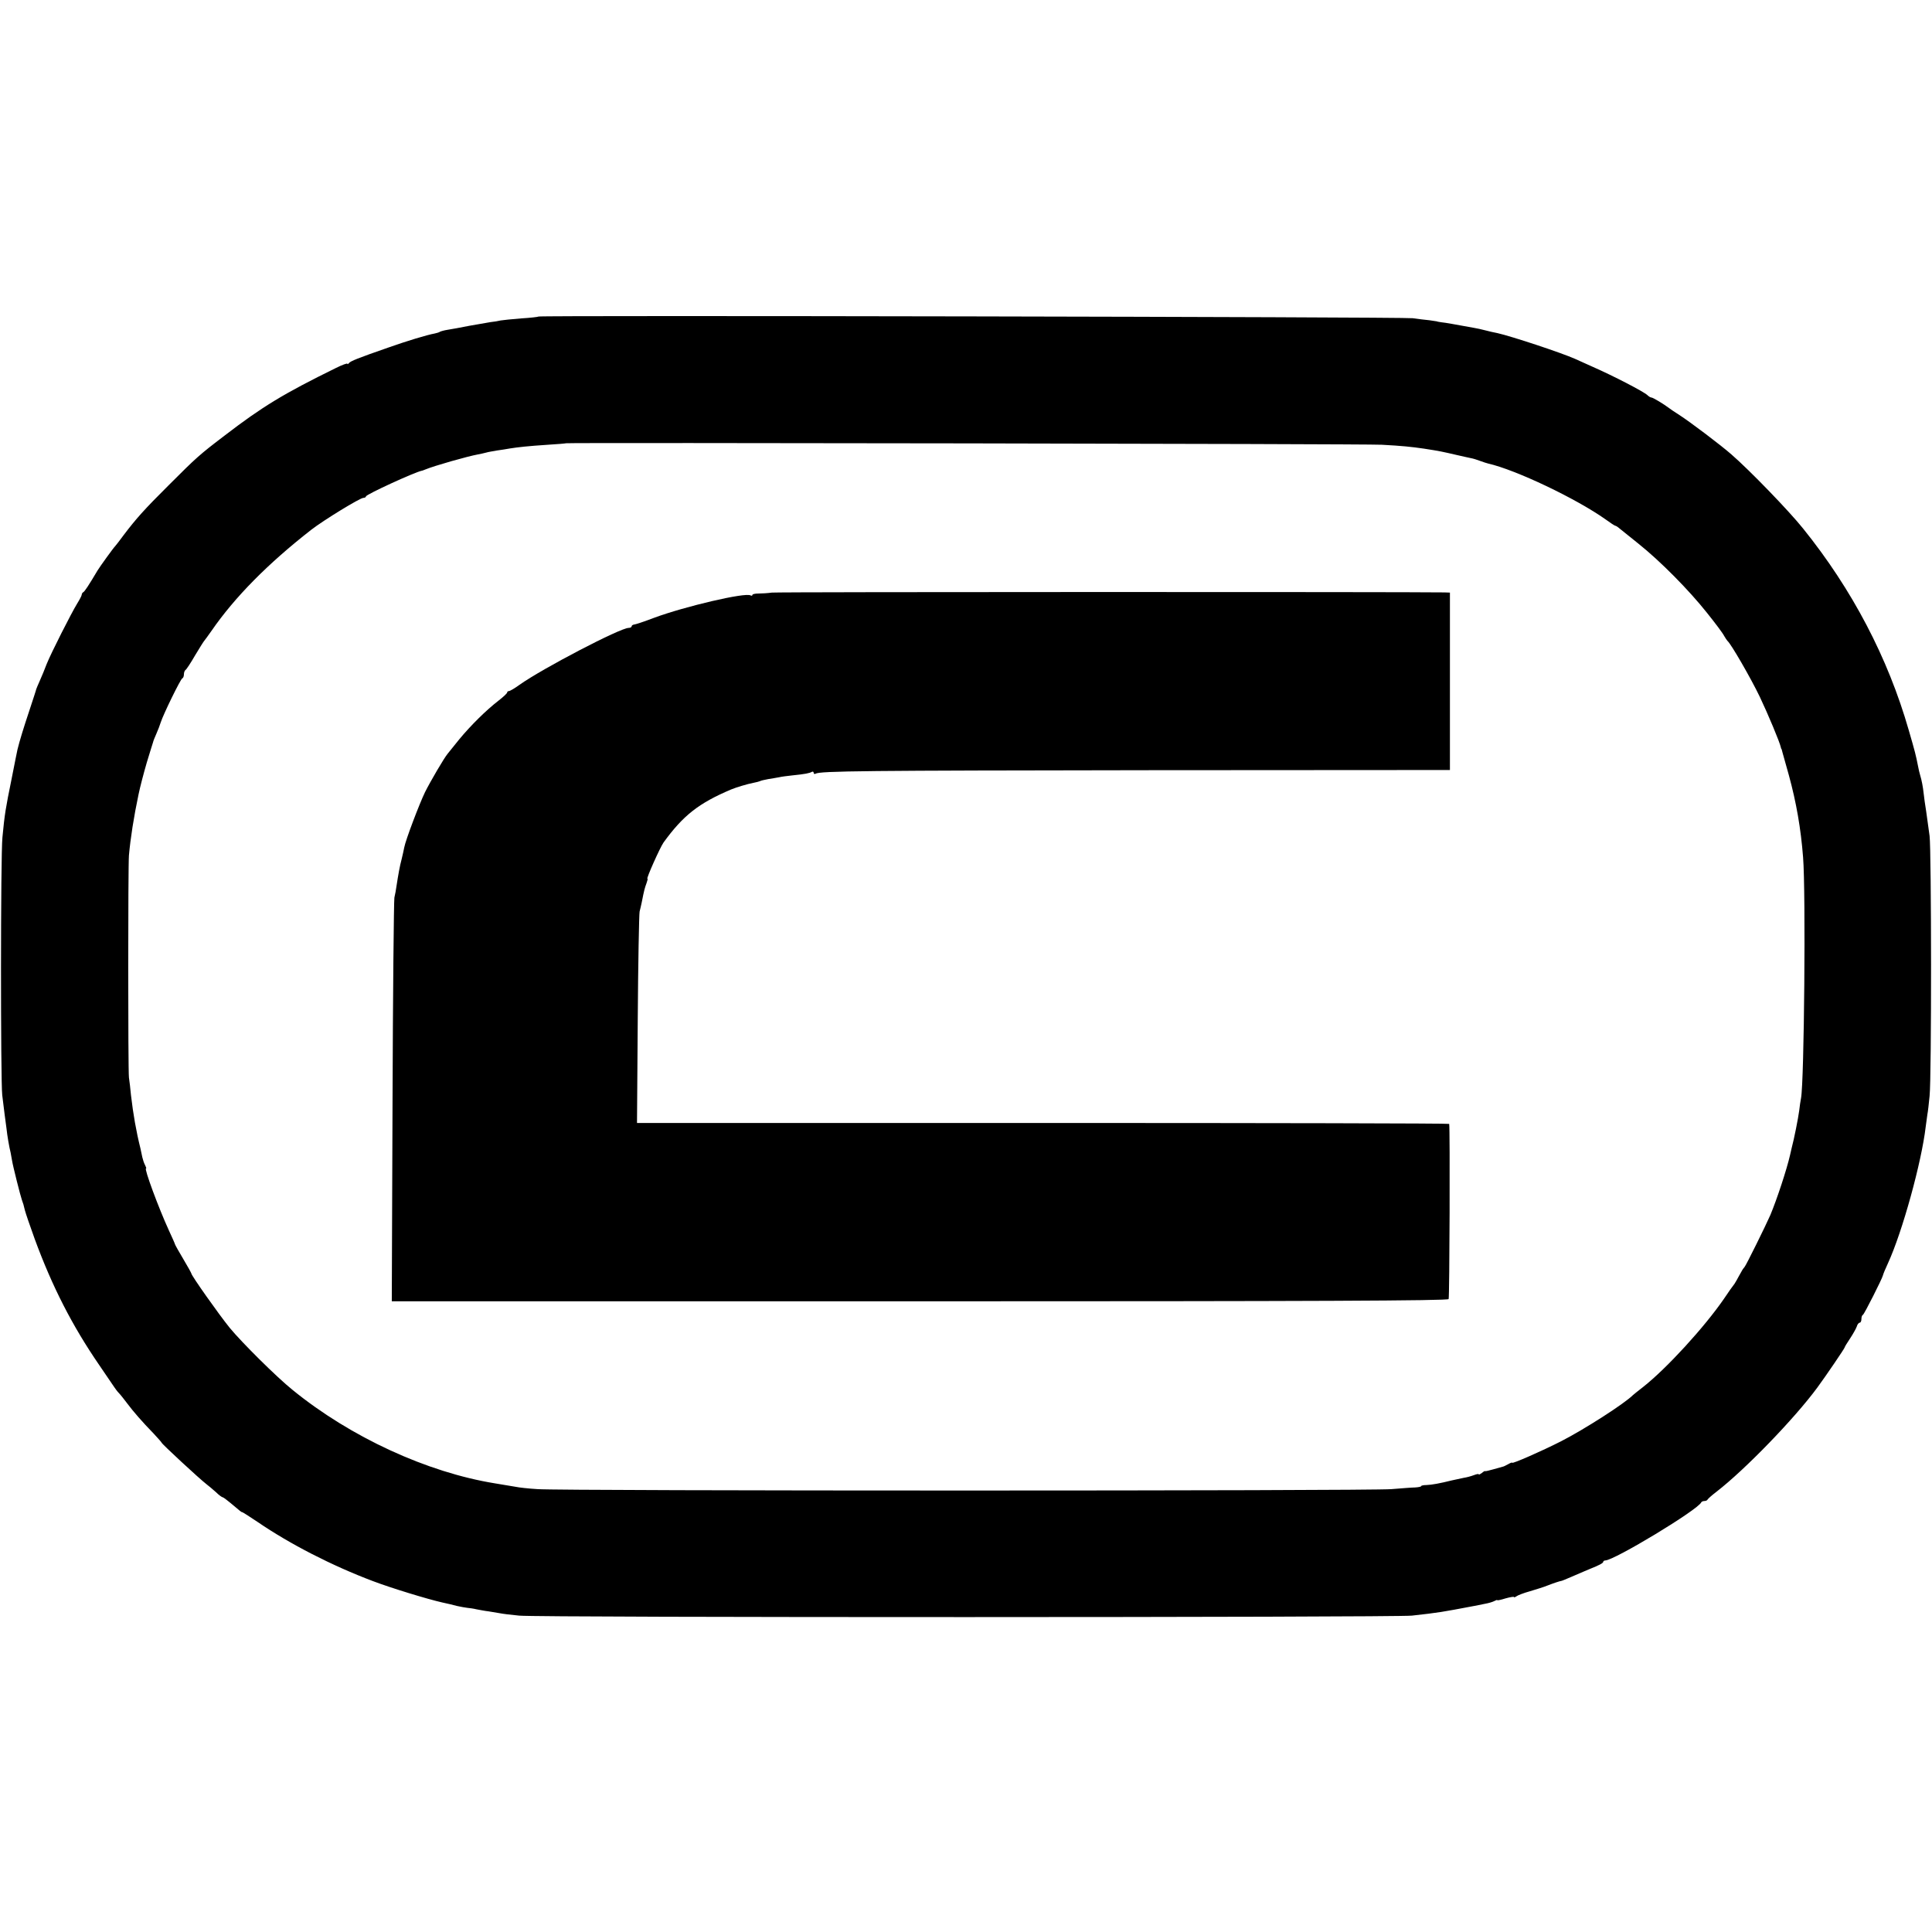 <?xml version="1.0" standalone="no"?>
<!DOCTYPE svg PUBLIC "-//W3C//DTD SVG 20010904//EN"
 "http://www.w3.org/TR/2001/REC-SVG-20010904/DTD/svg10.dtd">
<svg version="1.0" xmlns="http://www.w3.org/2000/svg"
 width="1040pt" height="1040pt" viewBox="0 0 1040 1040"
 preserveAspectRatio="xMidYMid meet">
<g transform="translate(0,1040) scale(0.1,-0.1)"
fill="#000000" stroke="none">
<path d="M2899 8696 c-2 -2 -44 -7 -94 -10 -49 -4 -99 -9 -110 -11 -11 -3 -36
-7 -55 -9 -19 -3 -71 -12 -115 -20 -44 -9 -95 -18 -114 -21 -19 -3 -38 -8 -43
-11 -4 -3 -17 -7 -27 -9 -44 -8 -152 -41 -251 -76 -164 -57 -204 -73 -212 -84
-4 -5 -8 -7 -8 -3 0 4 -28 -6 -62 -23 -281 -138 -396 -208 -598 -363 -138
-105 -153 -119 -300 -266 -134 -133 -178 -183 -244 -270 -22 -30 -43 -57 -46
-60 -8 -7 -83 -111 -95 -131 -48 -81 -70 -114 -77 -117 -4 -2 -8 -8 -8 -13 0
-5 -11 -26 -24 -47 -32 -52 -141 -267 -165 -327 -10 -27 -27 -68 -37 -90 -10
-22 -18 -42 -19 -45 0 -3 -17 -54 -37 -115 -31 -93 -52 -161 -64 -210 -1 -5
-16 -77 -32 -160 -32 -157 -37 -187 -49 -313 -10 -98 -10 -1307 -1 -1387 4
-33 10 -80 13 -105 3 -25 8 -58 10 -75 4 -39 15 -102 22 -129 2 -11 6 -31 8
-44 4 -27 45 -190 53 -212 8 -22 8 -22 16 -55 4 -16 28 -86 53 -155 94 -256
202 -467 347 -678 39 -57 76 -111 81 -119 6 -9 17 -24 25 -32 9 -9 29 -35 45
-56 33 -44 78 -96 143 -163 23 -25 42 -46 42 -48 0 -6 203 -194 242 -224 11
-8 33 -27 50 -42 16 -16 33 -28 37 -28 3 0 22 -14 41 -30 57 -48 59 -50 64
-50 2 0 40 -24 83 -53 174 -119 400 -235 620 -318 97 -37 297 -98 373 -115 46
-10 40 -9 80 -19 19 -4 44 -9 55 -10 11 -1 34 -4 50 -8 17 -3 46 -9 65 -11 19
-3 46 -8 60 -10 14 -3 61 -9 105 -13 106 -11 4709 -10 4805 0 151 17 155 18
335 52 17 3 44 9 60 12 17 3 38 9 48 14 9 5 17 8 17 5 0 -2 20 2 45 10 25 7
45 10 45 7 0 -3 6 -1 13 4 6 5 39 18 72 27 33 10 76 23 95 31 36 14 67 24 75
25 3 0 26 10 52 21 55 24 96 41 103 44 48 19 70 31 70 37 0 4 5 8 11 8 48 0
500 273 517 313 2 4 10 7 17 7 7 0 15 3 17 8 2 4 23 23 48 42 154 119 421 395
543 561 47 64 147 211 147 216 0 3 13 24 29 48 16 24 32 53 36 64 3 12 11 21
16 21 5 0 9 9 9 19 0 11 3 21 8 23 7 3 104 195 108 213 1 6 13 35 27 65 78
170 181 545 203 734 3 23 7 52 9 66 3 14 8 59 12 100 11 101 10 1318 0 1400
-5 36 -13 94 -18 130 -6 36 -12 81 -14 100 -4 36 -10 68 -19 98 -3 9 -8 31
-11 47 -12 61 -16 77 -50 194 -112 390 -304 757 -569 1086 -76 95 -289 315
-386 399 -57 50 -221 174 -280 212 -25 16 -49 32 -55 37 -29 22 -87 57 -95 57
-5 0 -15 6 -22 13 -22 20 -182 103 -298 154 -25 11 -66 30 -91 41 -74 33 -343
122 -419 139 -27 5 -33 7 -70 16 -14 4 -38 9 -55 12 -105 19 -153 28 -175 30
-14 2 -25 4 -25 5 0 0 -18 3 -40 6 -22 2 -62 7 -90 11 -50 7 -4698 16 -4706 9z
m4538 -690 c111 -6 159 -11 228 -21 91 -14 97 -16 180 -35 28 -6 60 -14 72
-16 12 -2 35 -9 50 -15 16 -6 35 -12 43 -14 150 -34 475 -189 633 -301 26 -19
49 -34 52 -34 3 0 13 -6 22 -14 10 -8 56 -45 102 -82 118 -94 273 -251 369
-372 45 -56 87 -112 93 -125 7 -12 15 -24 18 -27 18 -14 126 -201 174 -301 45
-95 107 -243 113 -271 1 -5 2 -9 4 -10 1 -2 3 -10 5 -18 2 -8 18 -64 35 -125
39 -143 64 -284 76 -440 15 -188 6 -1206 -11 -1296 -3 -13 -7 -44 -10 -68 -5
-39 -27 -151 -41 -203 -2 -10 -6 -26 -8 -35 -18 -79 -71 -239 -106 -323 -23
-53 -132 -274 -139 -280 -3 -3 -12 -15 -18 -27 -7 -13 -19 -33 -25 -45 -7 -13
-15 -25 -18 -28 -3 -3 -25 -34 -49 -70 -105 -153 -309 -376 -436 -476 -27 -21
-52 -41 -55 -44 -46 -46 -261 -184 -386 -248 -106 -54 -264 -123 -264 -116 0
3 -10 -1 -22 -8 -13 -7 -25 -13 -28 -13 -3 -1 -25 -7 -50 -14 -25 -7 -45 -12
-46 -10 0 2 -8 -2 -17 -10 -10 -7 -17 -11 -17 -7 0 3 -12 1 -27 -5 -16 -6 -39
-12 -53 -14 -14 -3 -43 -9 -65 -14 -64 -16 -108 -24 -137 -25 -16 0 -28 -3
-28 -6 0 -3 -15 -6 -33 -7 -17 0 -75 -5 -127 -9 -120 -10 -4472 -10 -4596 0
-51 3 -102 9 -115 12 -23 4 -70 12 -114 19 -365 59 -777 248 -1090 503 -86 69
-275 257 -339 335 -59 73 -206 281 -206 292 0 2 -19 37 -43 77 -24 40 -44 76
-45 80 -1 5 -16 38 -33 75 -55 120 -134 333 -123 333 3 0 0 8 -5 18 -6 11 -12
30 -15 43 -3 13 -7 34 -10 47 -23 92 -39 184 -51 287 -3 33 -8 76 -11 95 -5
41 -5 1135 0 1195 8 91 26 207 52 330 8 39 28 115 44 170 17 55 32 105 34 110
1 6 9 26 18 46 9 20 19 47 23 60 14 44 107 234 116 237 5 2 9 12 9 22 0 10 4
21 9 24 5 3 28 38 51 78 24 40 46 75 49 78 3 3 21 28 40 55 125 181 303 361
536 543 67 52 263 172 281 172 8 0 14 4 14 8 0 10 261 130 300 138 3 0 12 4
20 7 48 20 228 71 283 81 15 3 35 7 45 10 9 3 35 7 57 11 22 3 54 8 70 11 44
7 98 13 205 20 52 3 96 7 97 8 6 4 4302 -3 4390 -8z"/>
<path d="M4155 7210 c-22 -3 -55 -5 -73 -5 -17 0 -32 -3 -32 -8 0 -4 -4 -5
-10 -2 -27 17 -353 -59 -520 -121 -52 -20 -101 -36 -107 -36 -7 -1 -13 -5 -13
-10 0 -4 -7 -8 -16 -8 -45 0 -463 -218 -587 -306 -26 -19 -52 -34 -57 -34 -6
0 -10 -4 -10 -8 0 -4 -21 -24 -47 -44 -66 -51 -148 -132 -211 -208 -29 -36
-56 -70 -62 -77 -20 -24 -93 -149 -122 -207 -31 -64 -105 -259 -112 -298 -2
-13 -9 -41 -14 -63 -10 -37 -18 -82 -28 -147 -2 -16 -7 -43 -11 -60 -3 -18 -8
-515 -10 -1103 l-4 -1070 2841 0 c2136 0 2843 3 2848 12 5 8 8 919 3 943 -1 3
-985 5 -2187 5 l-2185 0 4 555 c2 305 7 567 10 583 4 15 9 38 12 52 12 62 16
76 25 100 5 14 8 25 5 25 -7 0 68 168 87 195 106 146 189 211 363 285 29 12
89 30 121 36 15 3 31 7 35 9 4 3 24 7 44 11 21 3 47 8 59 10 11 3 44 7 71 10
70 7 93 12 105 19 5 3 10 1 10 -5 0 -6 5 -8 10 -5 24 15 260 17 1795 19 l1620
1 0 478 0 477 -30 1 c-195 3 -3591 3 -3620 -1z"/>
</g>
</svg>
